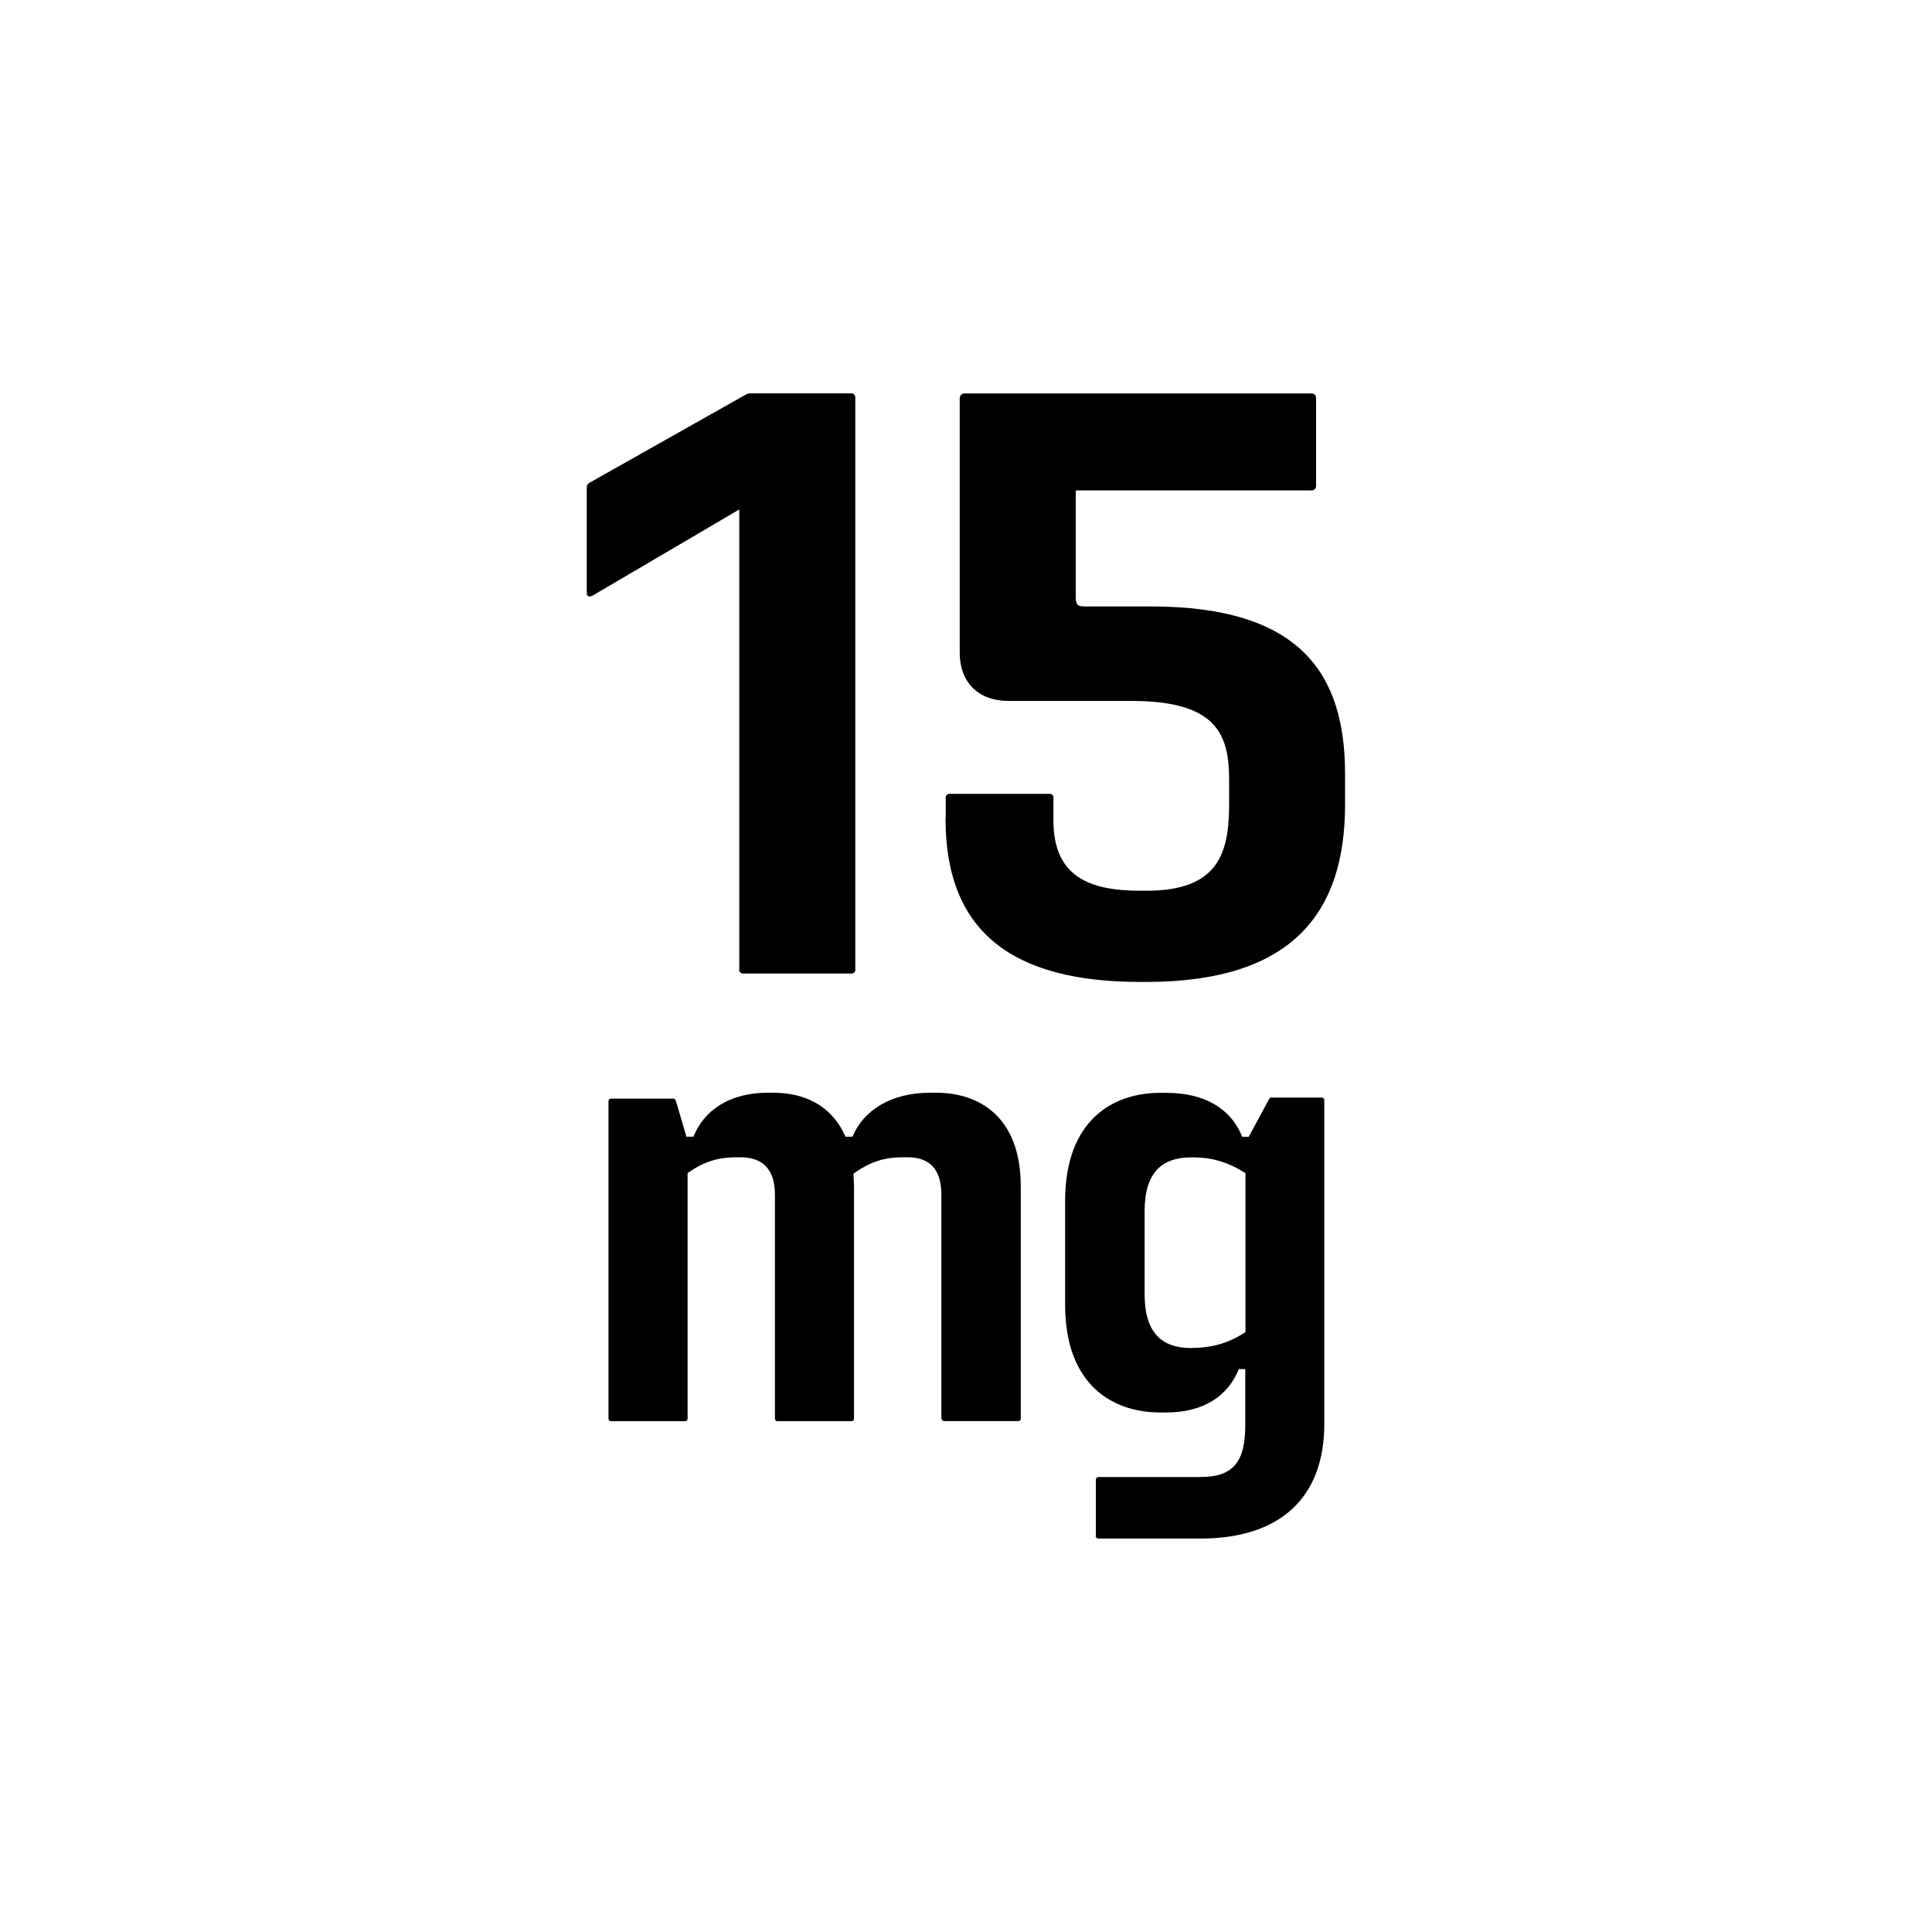 <?xml version="1.0" encoding="UTF-8"?>
<svg id="Camada_1" data-name="Camada 1" xmlns="http://www.w3.org/2000/svg" viewBox="0 0 200 200">
  <defs>
    <style>
      .cls-1 {
        stroke-width: 0px;
      }
    </style>
  </defs>
  <path class="cls-1" d="m76.53,100.45v-47.71l-15.19,8.92c-.34.17-.6.09-.6-.26v-10.9c0-.17,0-.34.26-.51l16.13-9.1c.17-.09.34-.17.51-.17h10.47c.26,0,.43.17.43.43v59.29c0,.17-.17.34-.34.34h-11.33c-.17,0-.34-.17-.34-.34Z"/>
  <path class="cls-1" d="m97.9,84.75v-2.23c0-.17.17-.34.34-.34h10.47c.17,0,.34.17.34.34v2.4c0,5.75,3.6,7.29,9.01,7.29h.6c7.46,0,8.58-3.86,8.58-9.01v-2.4c0-4.72-1.2-8.24-10.13-8.24h-12.7c-3.26,0-5.06-2.06-5.06-4.98v-26.34c0-.34.26-.51.51-.51h35.87c.34,0,.51.17.51.51v9.01c0,.34-.17.52-.51.52h-24.37v10.98c0,.94.26,1.03.94,1.03h6.86c15.53,0,20.08,7.04,20.08,17.33v3.18c0,11.07-5.32,18.36-20.59,18.36h-.6c-13.21,0-20.17-5.15-20.17-16.9Z"/>
  <path class="cls-1" d="m97.45,146.88v-23.19c0-2.73-1.27-3.89-3.52-3.89h-.36c-1.76,0-3.28.3-5.22,1.7l.06,1.34v24.04c0,.12-.12.24-.24.24h-7.71c-.12,0-.24-.12-.24-.24v-23.19c0-2.73-1.34-3.89-3.58-3.89h-.3c-1.76,0-3.28.3-5.16,1.64v25.44c0,.12-.12.24-.24.24h-7.71c-.12,0-.24-.12-.24-.24v-32.91c0-.12.12-.24.24-.24h6.5c.12,0,.18.12.24.24l1.09,3.7h.73c1.09-2.79,3.83-4.55,7.65-4.55h.61c3.1,0,6.01,1.21,7.47,4.55h.73c1.15-2.79,4.07-4.55,8.01-4.55h.67c4.31,0,8.74,2.37,8.74,9.71v24.04c0,.12-.12.24-.24.24h-7.71c-.12,0-.24-.12-.24-.24Z"/>
  <path class="cls-1" d="m113.44,158.97v-5.77c0-.18.12-.3.3-.3h10.56c3.46,0,4.61-1.7,4.61-5.34v-5.83h-.67c-1.09,2.73-3.58,4.49-7.53,4.49h-.61c-4.8,0-9.84-2.73-9.84-11.17v-10.69c0-8.56,5.1-11.23,9.84-11.23h.61c3.95,0,6.68,1.58,7.89,4.55h.67l2.06-3.82c.06-.12.12-.24.24-.24h5.28c.12,0,.24.12.24.24v33.57c0,7.41-4.37,11.84-12.81,11.84h-10.56c-.18,0-.3-.12-.3-.3Zm9.9-19.43c1.82,0,3.64-.36,5.59-1.64v-16.45c-1.88-1.21-3.58-1.64-5.4-1.64h-.18c-3.1,0-4.86,1.58-4.86,5.59v8.56c0,4.01,1.76,5.59,4.86,5.59Z"/>
</svg>